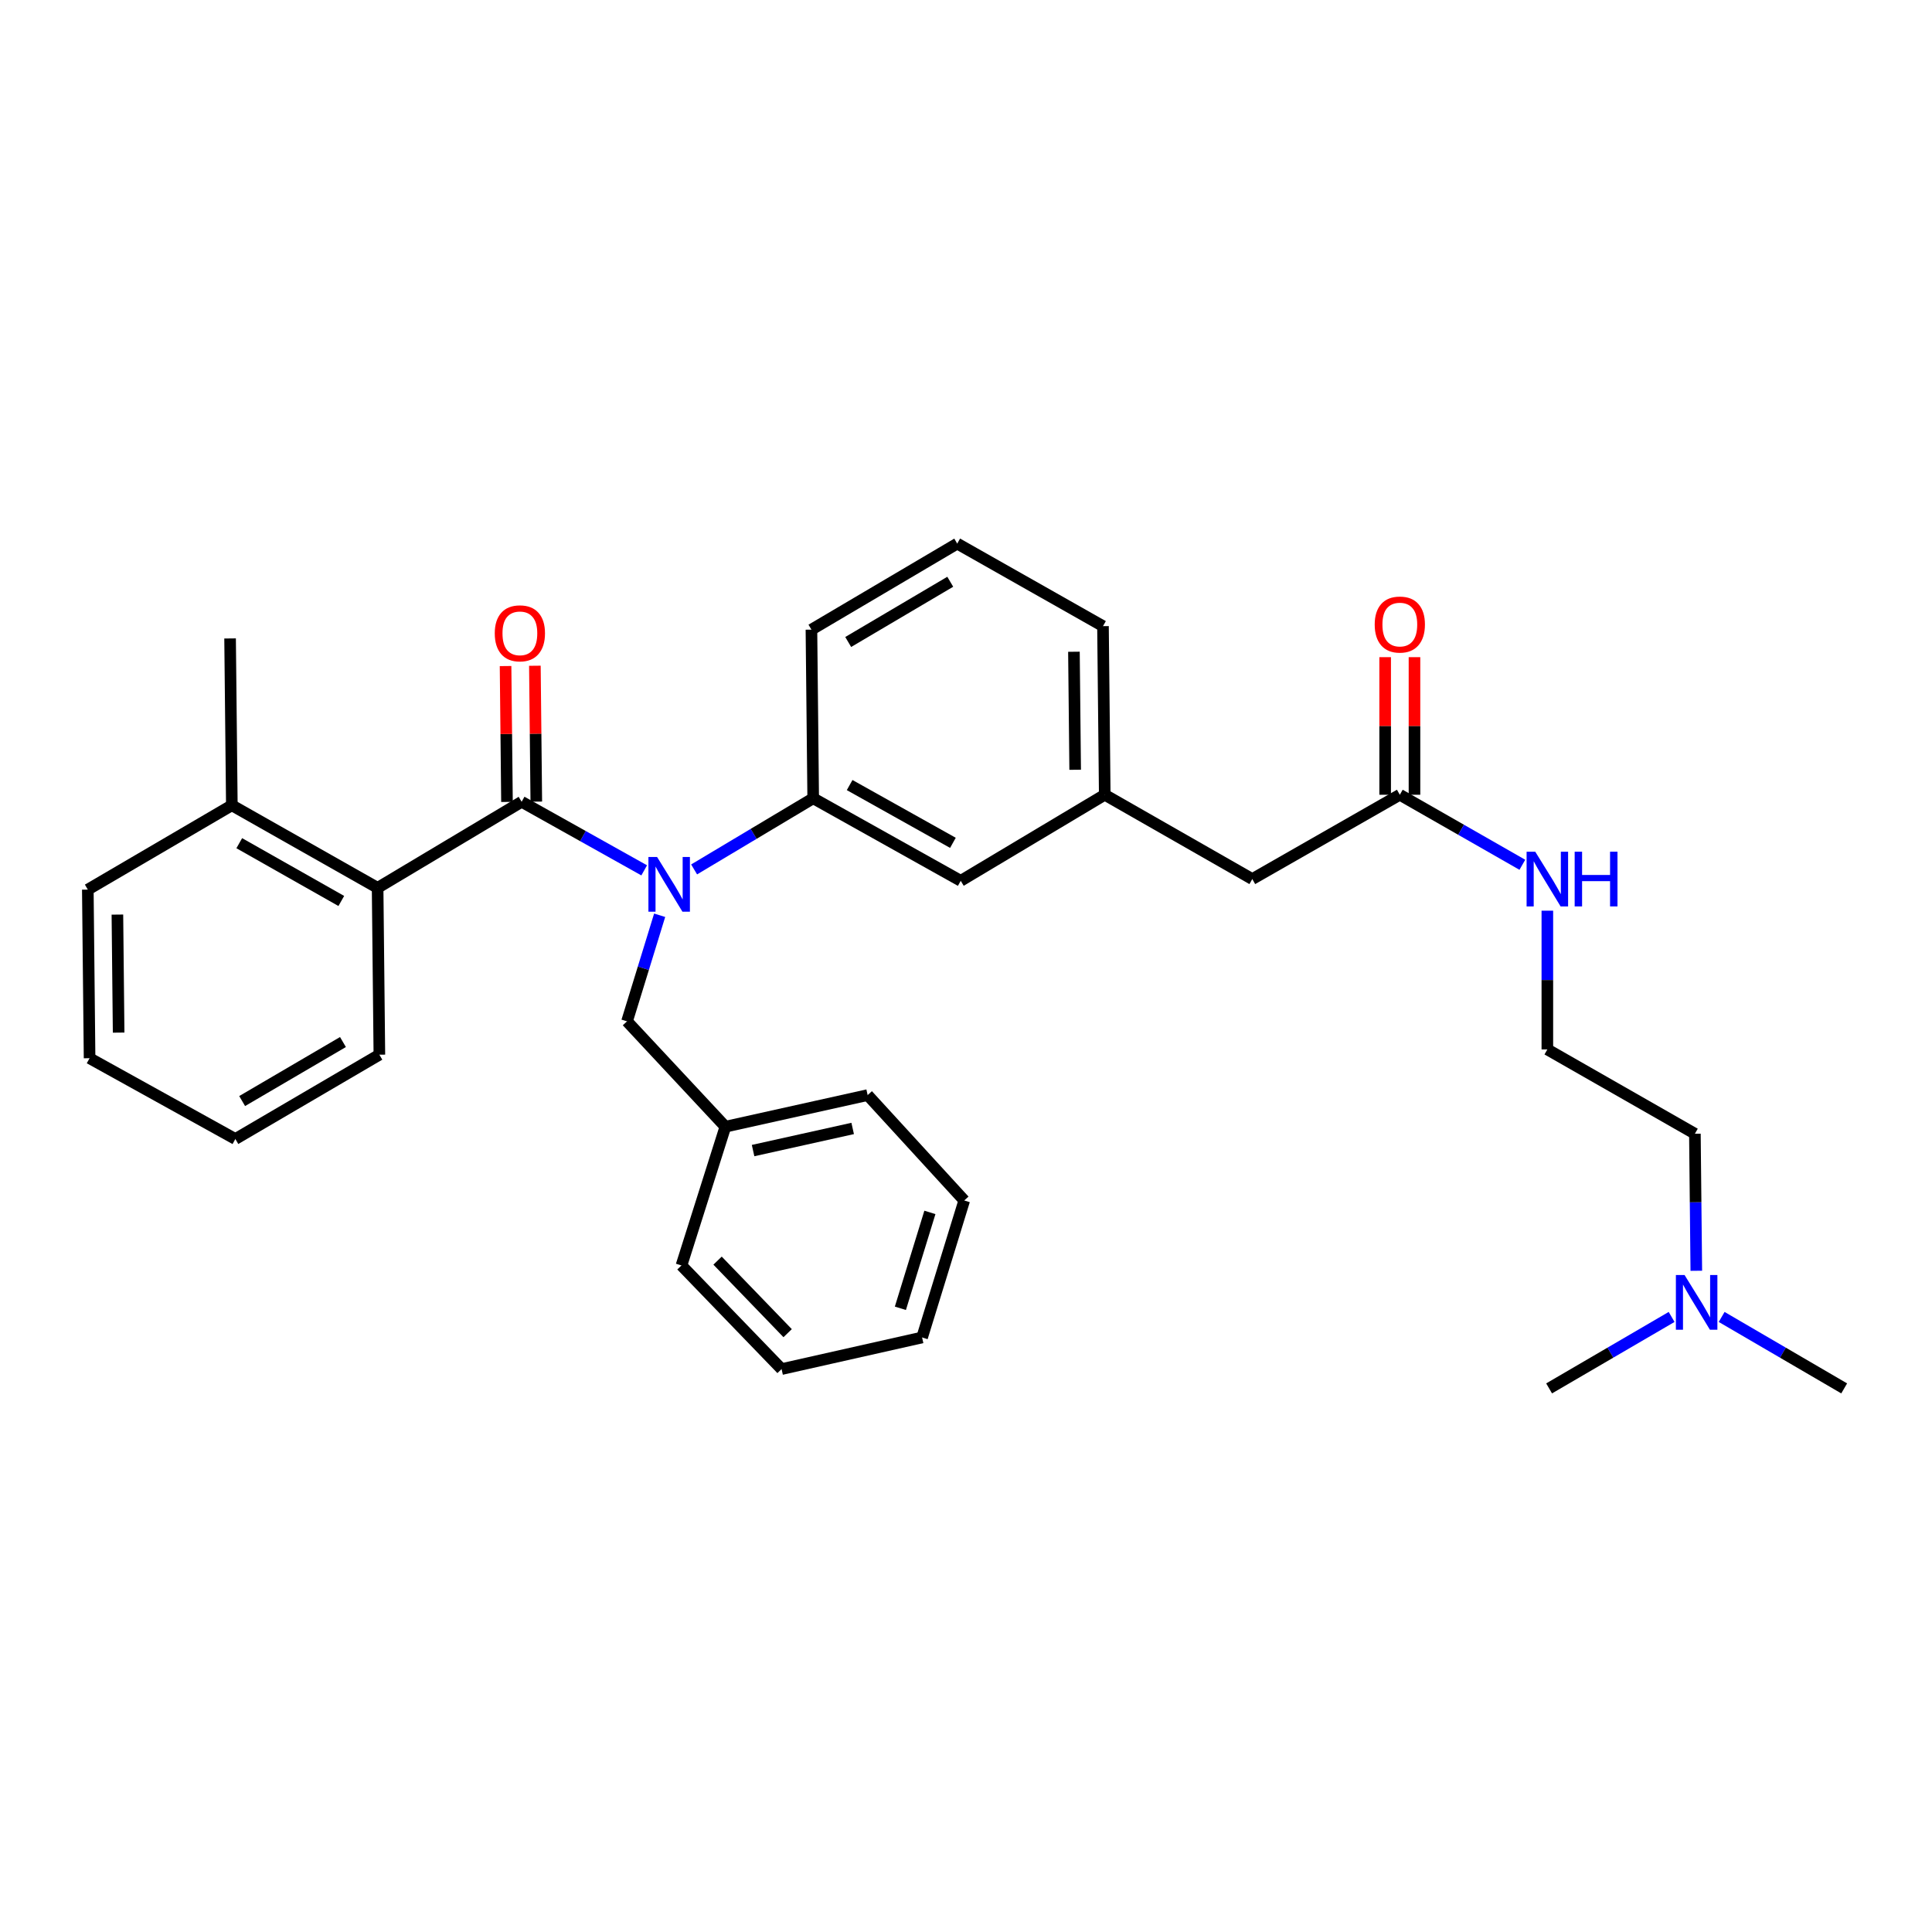 <?xml version='1.0' encoding='iso-8859-1'?>
<svg version='1.1' baseProfile='full'
              xmlns='http://www.w3.org/2000/svg'
                      xmlns:rdkit='http://www.rdkit.org/xml'
                      xmlns:xlink='http://www.w3.org/1999/xlink'
                  xml:space='preserve'
width='1000px' height='1000px' viewBox='0 0 1000 1000'>
<!-- END OF HEADER -->
<rect style='opacity:1.0;fill:#FFFFFF;stroke:none' width='1000' height='1000' x='0' y='0'> </rect>
<path class='bond-0' d='M 878.008,657.752 L 877.641,622.283' style='fill:none;fill-rule:evenodd;stroke:#0000FF;stroke-width:6px;stroke-linecap:butt;stroke-linejoin:miter;stroke-opacity:1' />
<path class='bond-0' d='M 877.641,622.283 L 877.274,586.815' style='fill:none;fill-rule:evenodd;stroke:#000000;stroke-width:6px;stroke-linecap:butt;stroke-linejoin:miter;stroke-opacity:1' />
<path class='bond-1' d='M 891.127,681.647 L 922.836,700.141' style='fill:none;fill-rule:evenodd;stroke:#0000FF;stroke-width:6px;stroke-linecap:butt;stroke-linejoin:miter;stroke-opacity:1' />
<path class='bond-1' d='M 922.836,700.141 L 954.545,718.635' style='fill:none;fill-rule:evenodd;stroke:#000000;stroke-width:6px;stroke-linecap:butt;stroke-linejoin:miter;stroke-opacity:1' />
<path class='bond-2' d='M 865.227,681.647 L 833.521,700.141' style='fill:none;fill-rule:evenodd;stroke:#0000FF;stroke-width:6px;stroke-linecap:butt;stroke-linejoin:miter;stroke-opacity:1' />
<path class='bond-2' d='M 833.521,700.141 L 801.816,718.635' style='fill:none;fill-rule:evenodd;stroke:#000000;stroke-width:6px;stroke-linecap:butt;stroke-linejoin:miter;stroke-opacity:1' />
<path class='bond-3' d='M 724.545,411.364 L 756.256,429.486' style='fill:none;fill-rule:evenodd;stroke:#000000;stroke-width:6px;stroke-linecap:butt;stroke-linejoin:miter;stroke-opacity:1' />
<path class='bond-3' d='M 756.256,429.486 L 787.967,447.609' style='fill:none;fill-rule:evenodd;stroke:#0000FF;stroke-width:6px;stroke-linecap:butt;stroke-linejoin:miter;stroke-opacity:1' />
<path class='bond-4' d='M 732.133,411.364 L 732.133,375.756' style='fill:none;fill-rule:evenodd;stroke:#000000;stroke-width:6px;stroke-linecap:butt;stroke-linejoin:miter;stroke-opacity:1' />
<path class='bond-4' d='M 732.133,375.756 L 732.133,340.148' style='fill:none;fill-rule:evenodd;stroke:#FF0000;stroke-width:6px;stroke-linecap:butt;stroke-linejoin:miter;stroke-opacity:1' />
<path class='bond-4' d='M 716.957,411.364 L 716.957,375.756' style='fill:none;fill-rule:evenodd;stroke:#000000;stroke-width:6px;stroke-linecap:butt;stroke-linejoin:miter;stroke-opacity:1' />
<path class='bond-4' d='M 716.957,375.756 L 716.957,340.148' style='fill:none;fill-rule:evenodd;stroke:#FF0000;stroke-width:6px;stroke-linecap:butt;stroke-linejoin:miter;stroke-opacity:1' />
<path class='bond-5' d='M 724.545,411.364 L 648.185,455.003' style='fill:none;fill-rule:evenodd;stroke:#000000;stroke-width:6px;stroke-linecap:butt;stroke-linejoin:miter;stroke-opacity:1' />
<path class='bond-6' d='M 800.906,471.368 L 800.906,507.276' style='fill:none;fill-rule:evenodd;stroke:#0000FF;stroke-width:6px;stroke-linecap:butt;stroke-linejoin:miter;stroke-opacity:1' />
<path class='bond-6' d='M 800.906,507.276 L 800.906,543.184' style='fill:none;fill-rule:evenodd;stroke:#000000;stroke-width:6px;stroke-linecap:butt;stroke-linejoin:miter;stroke-opacity:1' />
<path class='bond-7' d='M 877.274,586.815 L 800.906,543.184' style='fill:none;fill-rule:evenodd;stroke:#000000;stroke-width:6px;stroke-linecap:butt;stroke-linejoin:miter;stroke-opacity:1' />
<path class='bond-8' d='M 45.455,460.458 L 46.365,547.728' style='fill:none;fill-rule:evenodd;stroke:#000000;stroke-width:6px;stroke-linecap:butt;stroke-linejoin:miter;stroke-opacity:1' />
<path class='bond-8' d='M 60.766,473.39 L 61.404,534.48' style='fill:none;fill-rule:evenodd;stroke:#000000;stroke-width:6px;stroke-linecap:butt;stroke-linejoin:miter;stroke-opacity:1' />
<path class='bond-9' d='M 45.455,460.458 L 120.002,416.819' style='fill:none;fill-rule:evenodd;stroke:#000000;stroke-width:6px;stroke-linecap:butt;stroke-linejoin:miter;stroke-opacity:1' />
<path class='bond-10' d='M 341.434,473.741 L 332.992,501.191' style='fill:none;fill-rule:evenodd;stroke:#0000FF;stroke-width:6px;stroke-linecap:butt;stroke-linejoin:miter;stroke-opacity:1' />
<path class='bond-10' d='M 332.992,501.191 L 324.549,528.64' style='fill:none;fill-rule:evenodd;stroke:#000000;stroke-width:6px;stroke-linecap:butt;stroke-linejoin:miter;stroke-opacity:1' />
<path class='bond-11' d='M 333.433,450.493 L 301.716,432.745' style='fill:none;fill-rule:evenodd;stroke:#0000FF;stroke-width:6px;stroke-linecap:butt;stroke-linejoin:miter;stroke-opacity:1' />
<path class='bond-11' d='M 301.716,432.745 L 270,414.998' style='fill:none;fill-rule:evenodd;stroke:#000000;stroke-width:6px;stroke-linecap:butt;stroke-linejoin:miter;stroke-opacity:1' />
<path class='bond-12' d='M 359.271,450.012 L 390.09,431.599' style='fill:none;fill-rule:evenodd;stroke:#0000FF;stroke-width:6px;stroke-linecap:butt;stroke-linejoin:miter;stroke-opacity:1' />
<path class='bond-12' d='M 390.09,431.599 L 420.908,413.185' style='fill:none;fill-rule:evenodd;stroke:#000000;stroke-width:6px;stroke-linecap:butt;stroke-linejoin:miter;stroke-opacity:1' />
<path class='bond-13' d='M 277.587,414.919 L 277.22,379.754' style='fill:none;fill-rule:evenodd;stroke:#000000;stroke-width:6px;stroke-linecap:butt;stroke-linejoin:miter;stroke-opacity:1' />
<path class='bond-13' d='M 277.22,379.754 L 276.854,344.59' style='fill:none;fill-rule:evenodd;stroke:#FF0000;stroke-width:6px;stroke-linecap:butt;stroke-linejoin:miter;stroke-opacity:1' />
<path class='bond-13' d='M 262.412,415.077 L 262.045,379.913' style='fill:none;fill-rule:evenodd;stroke:#000000;stroke-width:6px;stroke-linecap:butt;stroke-linejoin:miter;stroke-opacity:1' />
<path class='bond-13' d='M 262.045,379.913 L 261.678,344.749' style='fill:none;fill-rule:evenodd;stroke:#FF0000;stroke-width:6px;stroke-linecap:butt;stroke-linejoin:miter;stroke-opacity:1' />
<path class='bond-14' d='M 270,414.998 L 195.452,459.548' style='fill:none;fill-rule:evenodd;stroke:#000000;stroke-width:6px;stroke-linecap:butt;stroke-linejoin:miter;stroke-opacity:1' />
<path class='bond-15' d='M 46.365,547.728 L 121.823,589.547' style='fill:none;fill-rule:evenodd;stroke:#000000;stroke-width:6px;stroke-linecap:butt;stroke-linejoin:miter;stroke-opacity:1' />
<path class='bond-16' d='M 121.823,589.547 L 196.363,545.907' style='fill:none;fill-rule:evenodd;stroke:#000000;stroke-width:6px;stroke-linecap:butt;stroke-linejoin:miter;stroke-opacity:1' />
<path class='bond-16' d='M 125.337,569.904 L 177.514,539.357' style='fill:none;fill-rule:evenodd;stroke:#000000;stroke-width:6px;stroke-linecap:butt;stroke-linejoin:miter;stroke-opacity:1' />
<path class='bond-17' d='M 375.456,583.181 L 449.093,566.816' style='fill:none;fill-rule:evenodd;stroke:#000000;stroke-width:6px;stroke-linecap:butt;stroke-linejoin:miter;stroke-opacity:1' />
<path class='bond-17' d='M 389.794,595.541 L 441.34,584.086' style='fill:none;fill-rule:evenodd;stroke:#000000;stroke-width:6px;stroke-linecap:butt;stroke-linejoin:miter;stroke-opacity:1' />
<path class='bond-18' d='M 375.456,583.181 L 352.726,654.997' style='fill:none;fill-rule:evenodd;stroke:#000000;stroke-width:6px;stroke-linecap:butt;stroke-linejoin:miter;stroke-opacity:1' />
<path class='bond-19' d='M 375.456,583.181 L 324.549,528.64' style='fill:none;fill-rule:evenodd;stroke:#000000;stroke-width:6px;stroke-linecap:butt;stroke-linejoin:miter;stroke-opacity:1' />
<path class='bond-20' d='M 449.093,566.816 L 499.089,621.366' style='fill:none;fill-rule:evenodd;stroke:#000000;stroke-width:6px;stroke-linecap:butt;stroke-linejoin:miter;stroke-opacity:1' />
<path class='bond-21' d='M 648.185,455.003 L 571.816,411.364' style='fill:none;fill-rule:evenodd;stroke:#000000;stroke-width:6px;stroke-linecap:butt;stroke-linejoin:miter;stroke-opacity:1' />
<path class='bond-22' d='M 571.816,411.364 L 570.905,324.094' style='fill:none;fill-rule:evenodd;stroke:#000000;stroke-width:6px;stroke-linecap:butt;stroke-linejoin:miter;stroke-opacity:1' />
<path class='bond-22' d='M 556.504,398.432 L 555.867,337.343' style='fill:none;fill-rule:evenodd;stroke:#000000;stroke-width:6px;stroke-linecap:butt;stroke-linejoin:miter;stroke-opacity:1' />
<path class='bond-23' d='M 571.816,411.364 L 497.277,455.905' style='fill:none;fill-rule:evenodd;stroke:#000000;stroke-width:6px;stroke-linecap:butt;stroke-linejoin:miter;stroke-opacity:1' />
<path class='bond-24' d='M 570.905,324.094 L 495.456,281.365' style='fill:none;fill-rule:evenodd;stroke:#000000;stroke-width:6px;stroke-linecap:butt;stroke-linejoin:miter;stroke-opacity:1' />
<path class='bond-25' d='M 495.456,281.365 L 419.997,325.906' style='fill:none;fill-rule:evenodd;stroke:#000000;stroke-width:6px;stroke-linecap:butt;stroke-linejoin:miter;stroke-opacity:1' />
<path class='bond-25' d='M 491.851,301.115 L 439.03,332.294' style='fill:none;fill-rule:evenodd;stroke:#000000;stroke-width:6px;stroke-linecap:butt;stroke-linejoin:miter;stroke-opacity:1' />
<path class='bond-26' d='M 419.997,325.906 L 420.908,413.185' style='fill:none;fill-rule:evenodd;stroke:#000000;stroke-width:6px;stroke-linecap:butt;stroke-linejoin:miter;stroke-opacity:1' />
<path class='bond-27' d='M 420.908,413.185 L 497.277,455.905' style='fill:none;fill-rule:evenodd;stroke:#000000;stroke-width:6px;stroke-linecap:butt;stroke-linejoin:miter;stroke-opacity:1' />
<path class='bond-27' d='M 439.772,406.349 L 493.23,436.253' style='fill:none;fill-rule:evenodd;stroke:#000000;stroke-width:6px;stroke-linecap:butt;stroke-linejoin:miter;stroke-opacity:1' />
<path class='bond-28' d='M 352.726,654.997 L 404.543,708.636' style='fill:none;fill-rule:evenodd;stroke:#000000;stroke-width:6px;stroke-linecap:butt;stroke-linejoin:miter;stroke-opacity:1' />
<path class='bond-28' d='M 371.413,652.499 L 407.685,690.046' style='fill:none;fill-rule:evenodd;stroke:#000000;stroke-width:6px;stroke-linecap:butt;stroke-linejoin:miter;stroke-opacity:1' />
<path class='bond-29' d='M 499.089,621.366 L 477.27,692.271' style='fill:none;fill-rule:evenodd;stroke:#000000;stroke-width:6px;stroke-linecap:butt;stroke-linejoin:miter;stroke-opacity:1' />
<path class='bond-29' d='M 481.312,627.538 L 466.038,677.172' style='fill:none;fill-rule:evenodd;stroke:#000000;stroke-width:6px;stroke-linecap:butt;stroke-linejoin:miter;stroke-opacity:1' />
<path class='bond-30' d='M 404.543,708.636 L 477.27,692.271' style='fill:none;fill-rule:evenodd;stroke:#000000;stroke-width:6px;stroke-linecap:butt;stroke-linejoin:miter;stroke-opacity:1' />
<path class='bond-31' d='M 196.363,545.907 L 195.452,459.548' style='fill:none;fill-rule:evenodd;stroke:#000000;stroke-width:6px;stroke-linecap:butt;stroke-linejoin:miter;stroke-opacity:1' />
<path class='bond-32' d='M 195.452,459.548 L 120.002,416.819' style='fill:none;fill-rule:evenodd;stroke:#000000;stroke-width:6px;stroke-linecap:butt;stroke-linejoin:miter;stroke-opacity:1' />
<path class='bond-32' d='M 176.656,466.344 L 123.841,436.434' style='fill:none;fill-rule:evenodd;stroke:#000000;stroke-width:6px;stroke-linecap:butt;stroke-linejoin:miter;stroke-opacity:1' />
<path class='bond-33' d='M 120.002,416.819 L 119.092,330.459' style='fill:none;fill-rule:evenodd;stroke:#000000;stroke-width:6px;stroke-linecap:butt;stroke-linejoin:miter;stroke-opacity:1' />
<path  class='atom-0' d='M 871.917 659.934
L 881.197 674.934
Q 882.117 676.414, 883.597 679.094
Q 885.077 681.774, 885.157 681.934
L 885.157 659.934
L 888.917 659.934
L 888.917 688.254
L 885.037 688.254
L 875.077 671.854
Q 873.917 669.934, 872.677 667.734
Q 871.477 665.534, 871.117 664.854
L 871.117 688.254
L 867.437 688.254
L 867.437 659.934
L 871.917 659.934
' fill='#0000FF'/>
<path  class='atom-2' d='M 794.646 440.843
L 803.926 455.843
Q 804.846 457.323, 806.326 460.003
Q 807.806 462.683, 807.886 462.843
L 807.886 440.843
L 811.646 440.843
L 811.646 469.163
L 807.766 469.163
L 797.806 452.763
Q 796.646 450.843, 795.406 448.643
Q 794.206 446.443, 793.846 445.763
L 793.846 469.163
L 790.166 469.163
L 790.166 440.843
L 794.646 440.843
' fill='#0000FF'/>
<path  class='atom-2' d='M 815.046 440.843
L 818.886 440.843
L 818.886 452.883
L 833.366 452.883
L 833.366 440.843
L 837.206 440.843
L 837.206 469.163
L 833.366 469.163
L 833.366 456.083
L 818.886 456.083
L 818.886 469.163
L 815.046 469.163
L 815.046 440.843
' fill='#0000FF'/>
<path  class='atom-3' d='M 711.545 323.263
Q 711.545 316.463, 714.905 312.663
Q 718.265 308.863, 724.545 308.863
Q 730.825 308.863, 734.185 312.663
Q 737.545 316.463, 737.545 323.263
Q 737.545 330.143, 734.145 334.063
Q 730.745 337.943, 724.545 337.943
Q 718.305 337.943, 714.905 334.063
Q 711.545 330.183, 711.545 323.263
M 724.545 334.743
Q 728.865 334.743, 731.185 331.863
Q 733.545 328.943, 733.545 323.263
Q 733.545 317.703, 731.185 314.903
Q 728.865 312.063, 724.545 312.063
Q 720.225 312.063, 717.865 314.863
Q 715.545 317.663, 715.545 323.263
Q 715.545 328.983, 717.865 331.863
Q 720.225 334.743, 724.545 334.743
' fill='#FF0000'/>
<path  class='atom-6' d='M 340.1 443.567
L 349.38 458.567
Q 350.3 460.047, 351.78 462.727
Q 353.26 465.407, 353.34 465.567
L 353.34 443.567
L 357.1 443.567
L 357.1 471.887
L 353.22 471.887
L 343.26 455.487
Q 342.1 453.567, 340.86 451.367
Q 339.66 449.167, 339.3 448.487
L 339.3 471.887
L 335.62 471.887
L 335.62 443.567
L 340.1 443.567
' fill='#0000FF'/>
<path  class='atom-8' d='M 256.089 327.808
Q 256.089 321.008, 259.449 317.208
Q 262.809 313.408, 269.089 313.408
Q 275.369 313.408, 278.729 317.208
Q 282.089 321.008, 282.089 327.808
Q 282.089 334.688, 278.689 338.608
Q 275.289 342.488, 269.089 342.488
Q 262.849 342.488, 259.449 338.608
Q 256.089 334.728, 256.089 327.808
M 269.089 339.288
Q 273.409 339.288, 275.729 336.408
Q 278.089 333.488, 278.089 327.808
Q 278.089 322.248, 275.729 319.448
Q 273.409 316.608, 269.089 316.608
Q 264.769 316.608, 262.409 319.408
Q 260.089 322.208, 260.089 327.808
Q 260.089 333.528, 262.409 336.408
Q 264.769 339.288, 269.089 339.288
' fill='#FF0000'/>
</svg>

